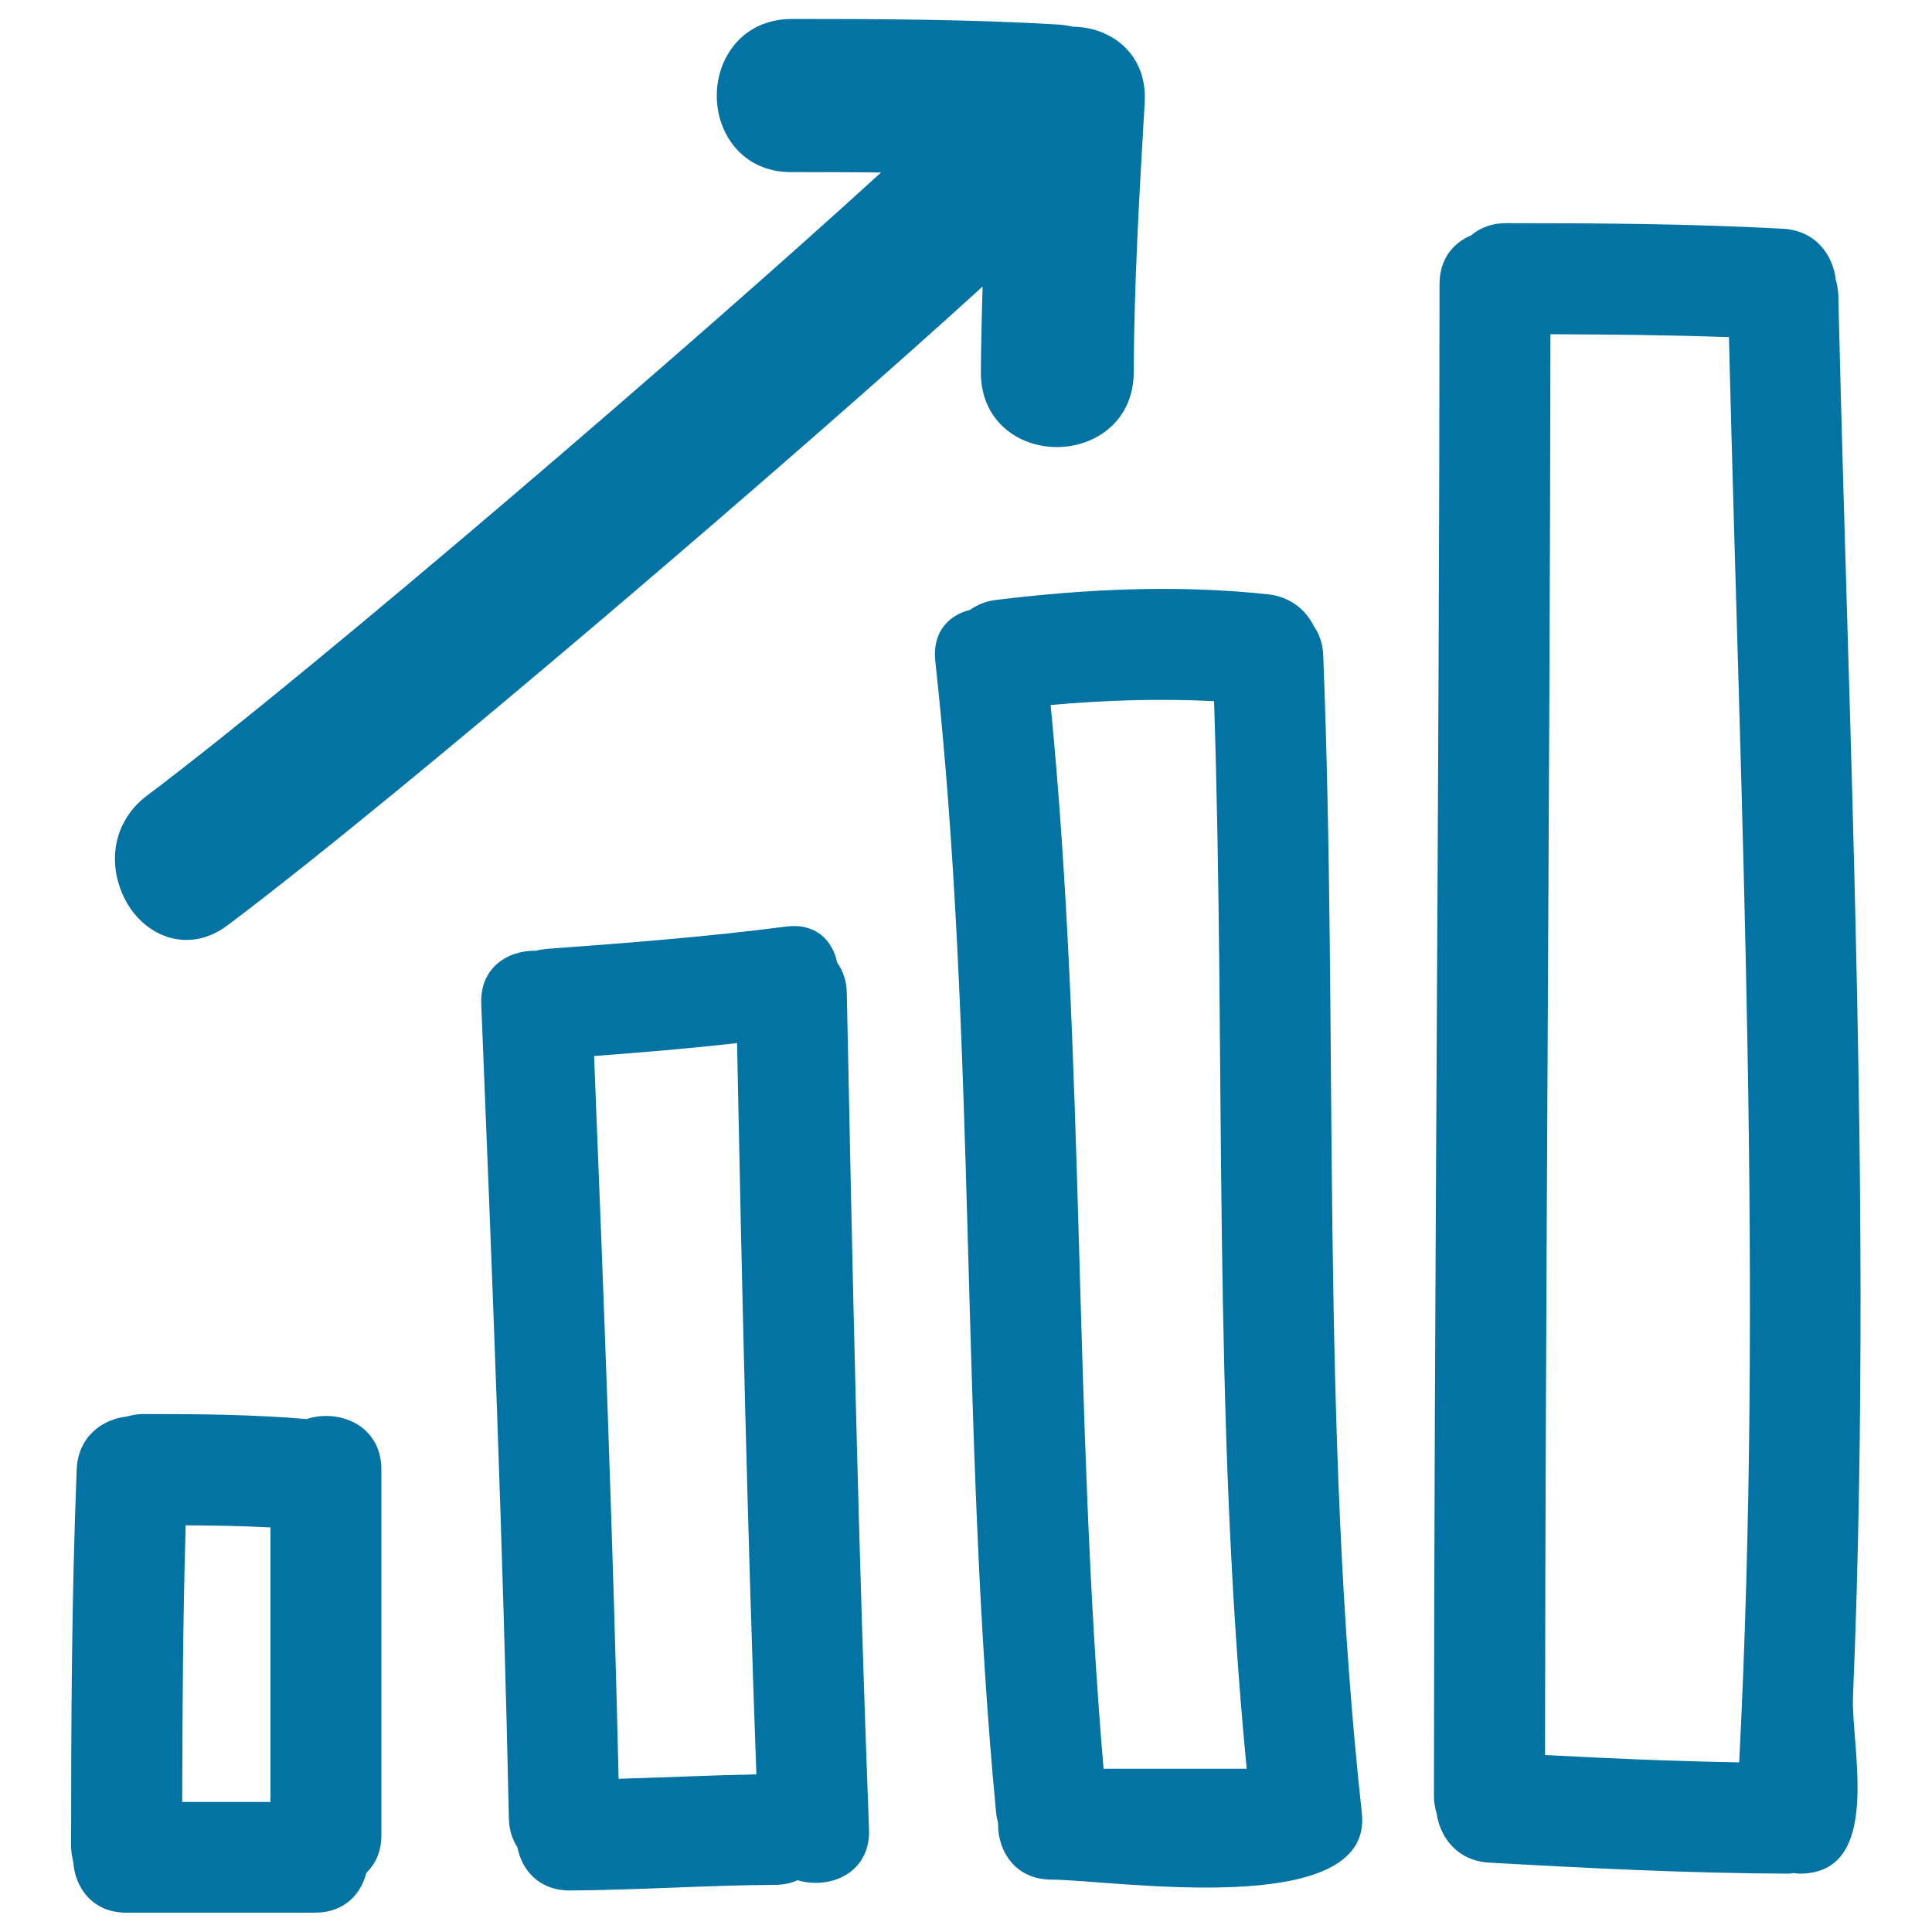 <svg xmlns="http://www.w3.org/2000/svg" viewBox="0 0 1000 1000" style="fill:#0273a2">
<title>Bars Graphic Up Hand Drawn Symbol SVG icon</title>
<g><g><path d="M951.5,152.8c-0.1-2.9-0.6-5.6-1.3-8c-1.5-13-10.6-25.5-27.3-26.4c-47.8-2.6-95.5-2.9-143.4-2.9c-7.6,0-13.5,2.5-18,6.3c-9.2,3.8-16.4,12.2-16.4,25.2c-0.1,260.9-2.8,521.8-2.9,782.7c0,3.3,0.6,6.2,1.4,8.9c1.8,12.7,10.9,24.6,27.3,25.5c51.6,2.9,103.2,5.5,154.8,5.7c1,0,1.8-0.2,2.7-0.3c1,0.1,2,0.3,3,0.3c43.6,0,26.6-65.5,27.7-91.7c1.5-35.5,2.5-71.1,3.1-106.6c1.2-68.8,1-137.6-0.1-206.4C960.1,427.7,954.7,290.3,951.5,152.8z M900.2,912.2c-33.5-0.6-67-2-100.5-3.8c0.2-245.1,2.5-490.3,2.8-735.4c30.8,0.1,61.6,0.4,92.4,1.5C900.9,420.4,912.8,666.3,900.2,912.2z"/><path d="M684.9,339.2c-0.2-6.1-2.1-11.1-4.9-15.2c-4.2-8.4-12.1-15.1-23.8-16.4c-47.1-5-93.6-2.8-140.5,2.9c-5.4,0.6-9.9,2.6-13.7,5.2c-10.9,2.7-19.5,11.4-17.9,26.4c21.7,198.2,12.6,398,31.5,596.4c0.2,1.8,0.6,3.4,1,5.1c-0.3,14.5,8.9,29.3,27.7,29.3c31.1,0,166.6,21.6,160.6-34.3C683.1,739.3,692.8,538.9,684.9,339.2z M571.2,915.5c-15.6-183.2-9.5-367.5-27.4-550.6c28.2-2.5,56.3-3.4,84.6-2c6.1,184.2-1,368.9,16.9,552.6H571.2z"/><path d="M433.3,498.2c-2.4-11.5-11.1-20.6-26.5-18.6c-41,5.3-82.1,8.5-123.3,11.5c-2.2,0.2-4.2,0.5-6.1,1c-14.6-0.3-29.1,8.8-28.3,27.6c5.7,140.5,11.3,280.9,14.3,421.5c0.1,6,1.8,10.9,4.4,14.9c2.3,12,11.3,22.4,27.1,22.4c35.4-0.2,70.7-2.7,106.1-2.9c4.5,0,8.4-0.9,11.8-2.4c16.8,5,37.8-3.7,37-26.3c-5.5-144.3-8.6-288.6-11.5-432.9C438.2,507.6,436.3,502.4,433.3,498.2z M320.2,920.7c-2.9-124.8-7.7-249.4-12.7-374.1c24.7-1.9,49.4-3.9,74-6.7c2.5,126.2,5.4,252.4,10,378.5C367.7,918.9,344,920,320.2,920.7z"/><path d="M158.7,734.5c-28.1-2.4-56.3-2.6-84.6-2.6c-3.2,0-5.9,0.6-8.5,1.3c-13,1.5-25.2,10.6-25.9,27.4c-2.6,65-2.9,130-2.9,195c0,2.9,0.5,5.5,1.1,8c0.9,13.5,10,26.4,27.5,26.4H163c15,0,23.8-9.4,26.6-20.6c4.7-4.6,7.8-11,7.8-19.5V760.6C197.4,737.7,175.5,729,158.7,734.5z M140.1,932.7H94.3c0.1-47.8,0.4-95.5,1.8-143.2c14.7,0.1,29.3,0.3,43.9,1.1V932.7z"/><path d="M96.4,486.5c7.6,0,14.9-2.6,21.7-7.8c90.9-68.4,295.7-244,390.5-330.4c-0.5,15.9-0.8,30.6-0.9,44.5c0,10.8,3.6,20.2,10.6,27.2c7.2,7.3,17.7,11.4,28.8,11.4c19.6,0,39.6-13.3,39.7-38.6c0.2-46.5,3-93.8,5.7-139.9c0.6-10.9-2.6-20.4-9.3-27.5c-6.9-7.3-17.1-11.5-28.1-11.6c-2.5-0.6-4.8-0.9-7.2-1.1c-45.9-2.7-91.6-2.9-138.2-2.9l0,0C384.3,10,371,29.9,371,49.5c0,19.7,13.3,39.6,38.6,39.6c15.5,0,30.9,0,46.4,0.2C362.5,174.8,163.5,346,76.1,411.8c-14.8,11.1-20.2,29.2-14.2,47.1C67.4,475.4,81.2,486.5,96.4,486.5z"/></g></g>
</svg>